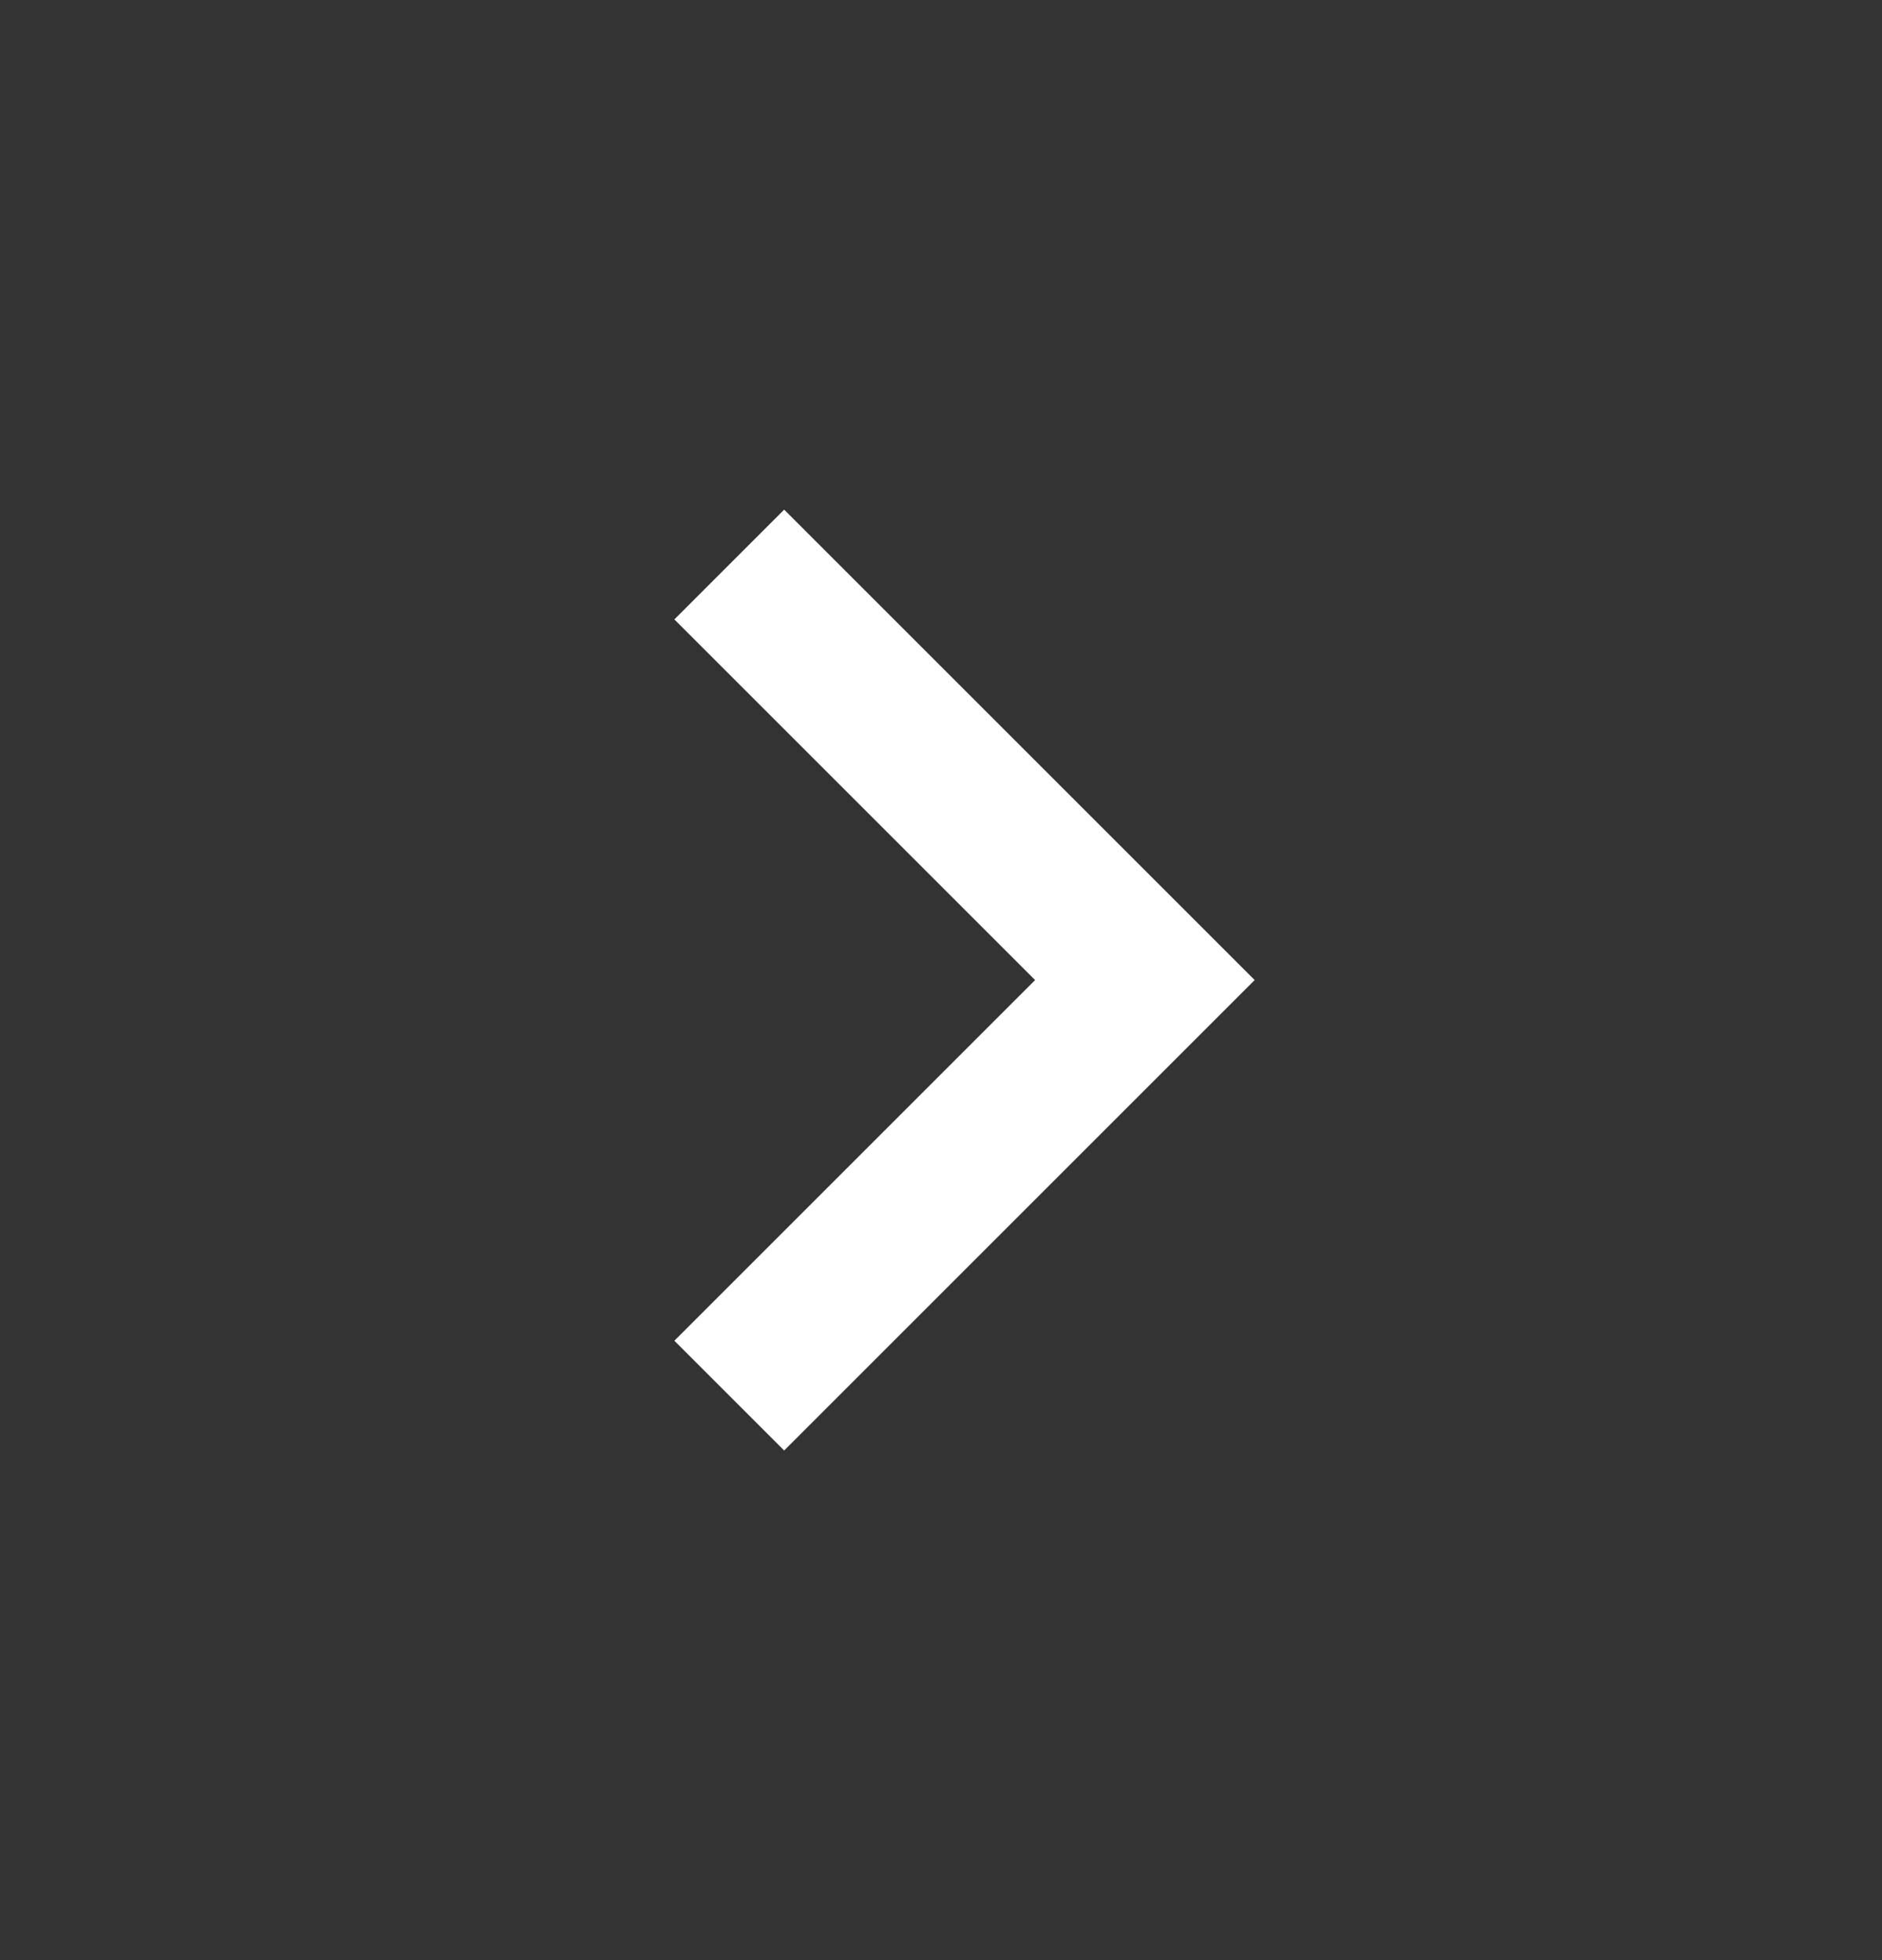 <svg width="24" height="25" viewBox="0 0 24 25" fill="none" xmlns="http://www.w3.org/2000/svg">
<rect x="0" y="0" width="24" height="25" fill="#333333" stroke="none"/>
<path d="M10 6.5L16 12.5L10 18.5L8.6 17.1L13.2 12.5L8.6 7.9L10 6.5Z" fill="white"/>
</svg>
